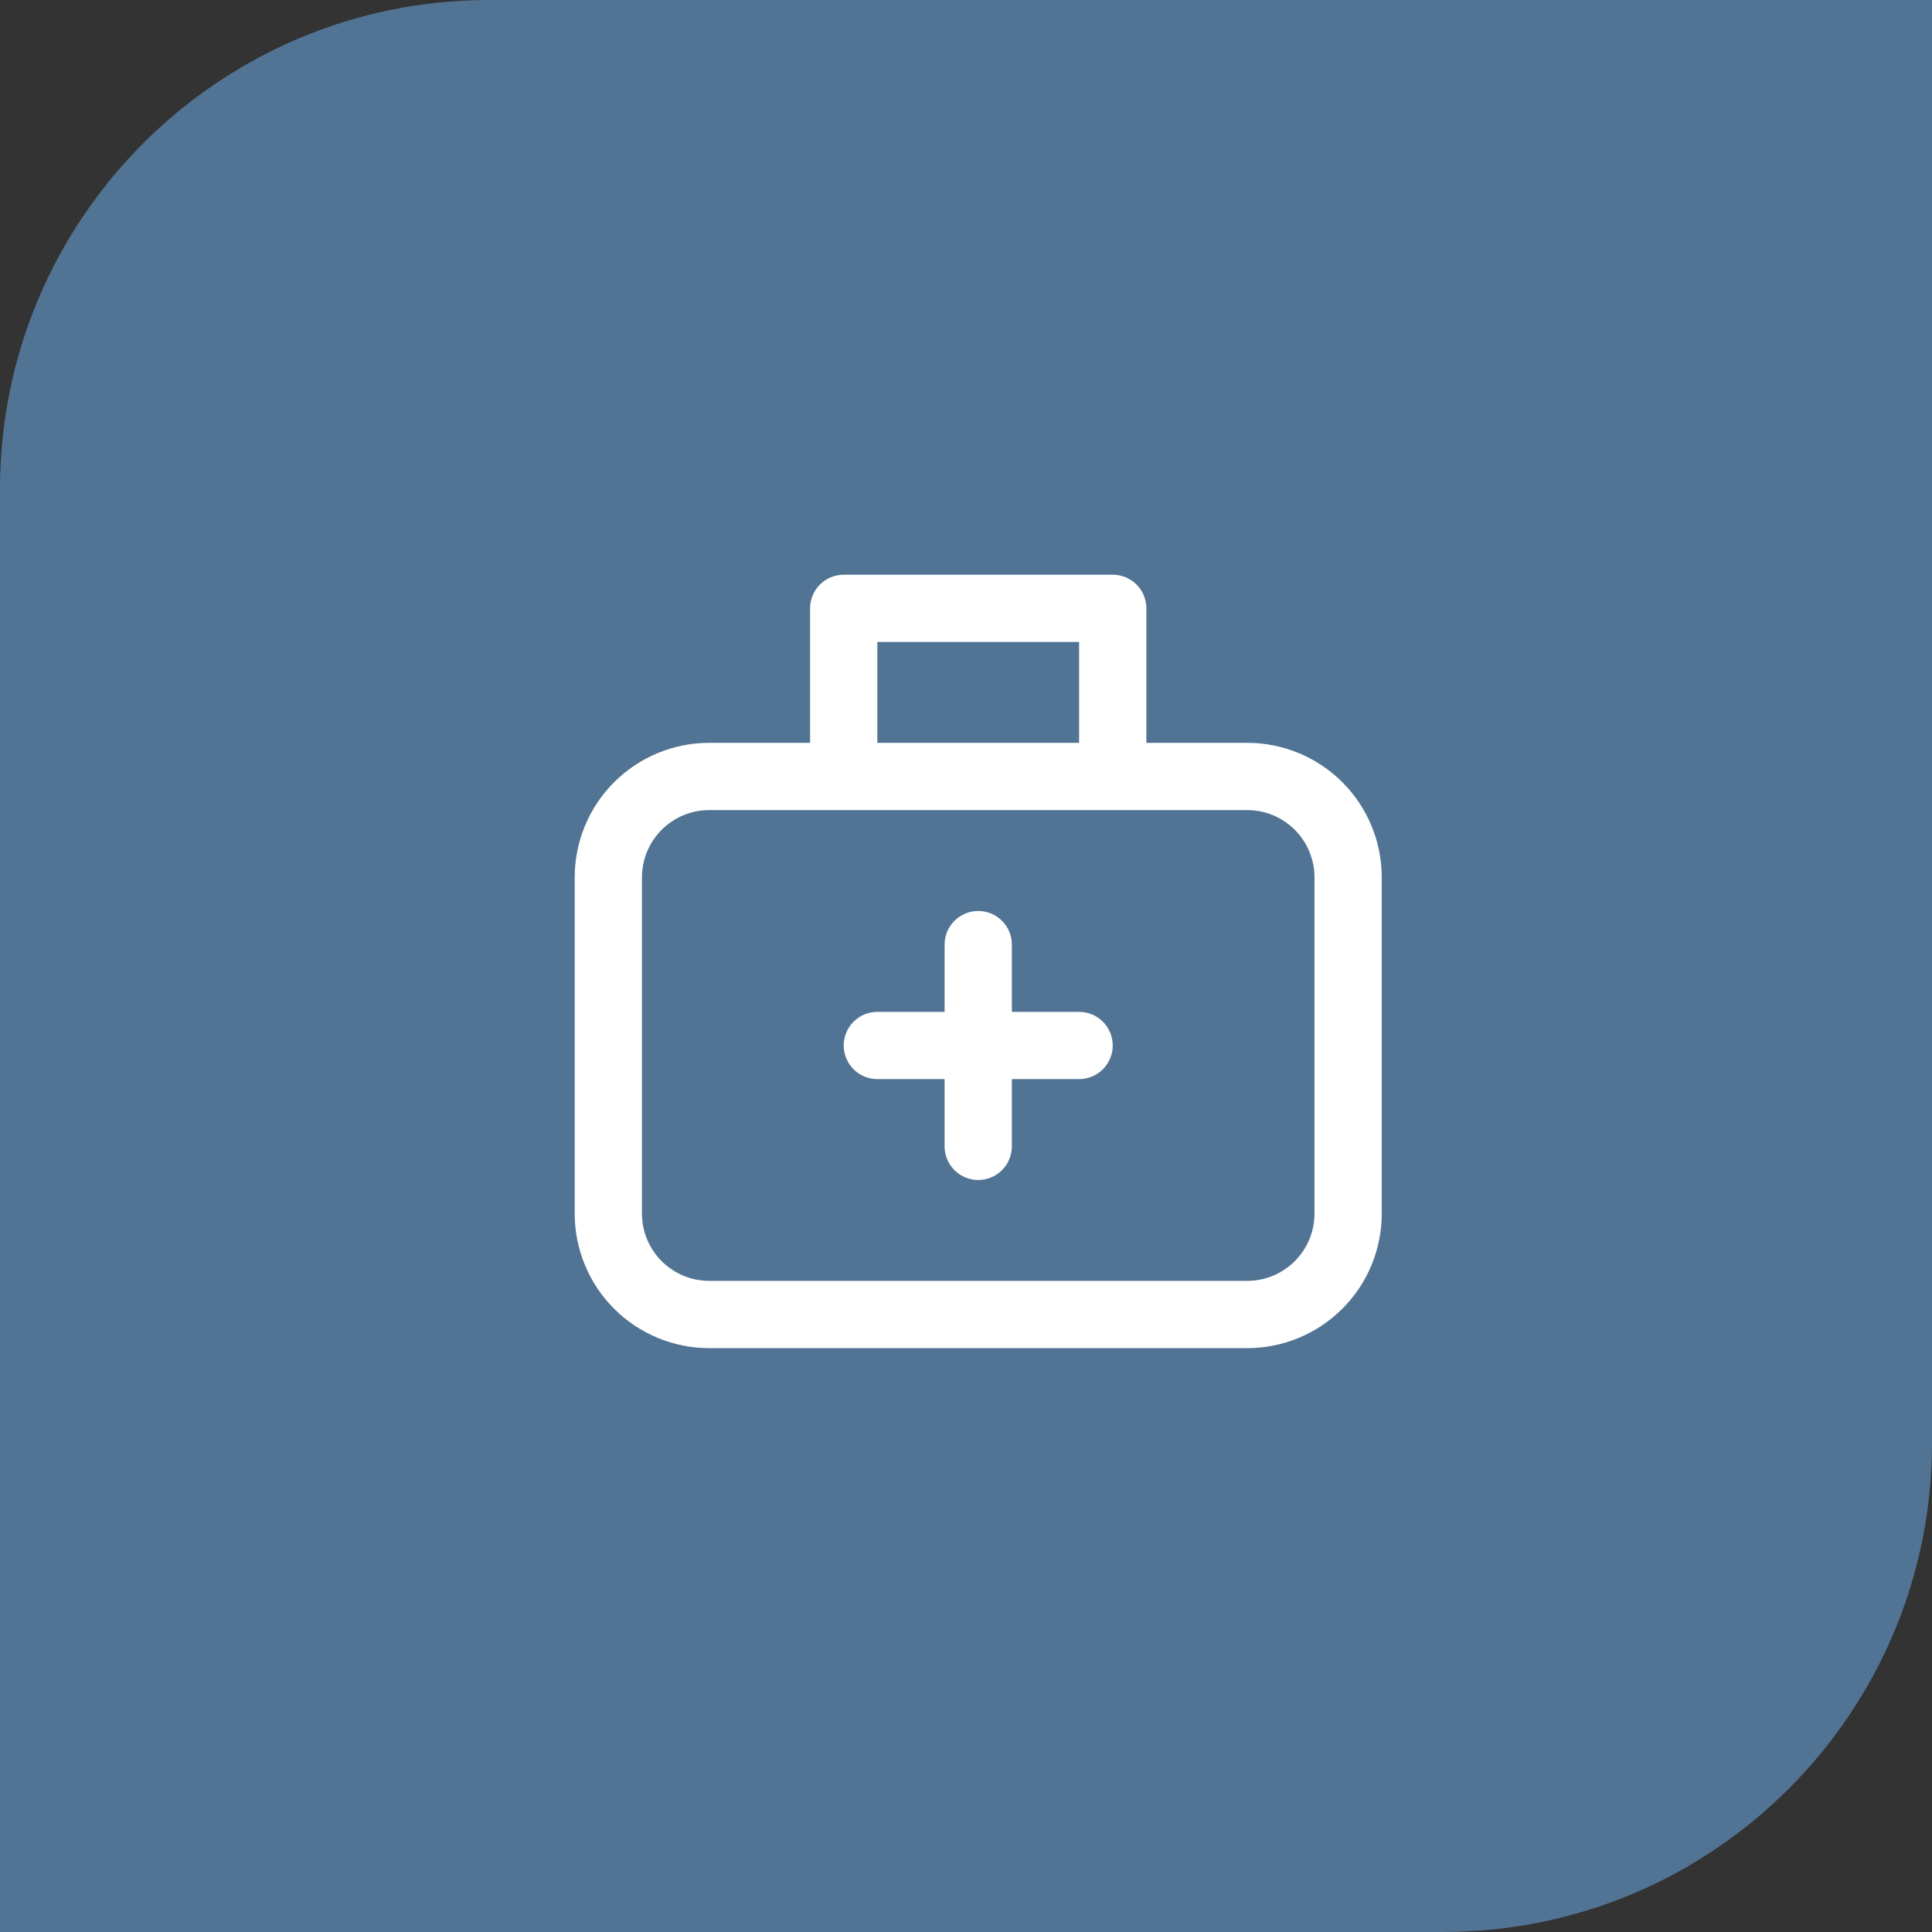 <?xml version="1.0" encoding="UTF-8"?> <svg xmlns="http://www.w3.org/2000/svg" width="316" height="316" viewBox="0 0 316 316" fill="none"><rect x="0" y="0" width="316" height="316" fill="#333333" stroke="none"/> <path d="M0 80C0 35.817 35.817 0 80 0H316V236C316 280.183 280.183 316 236 316H0V80Z" fill="#527494"></path> <path d="M165.5 154.5C165.5 153.041 164.921 151.642 163.889 150.611C162.858 149.579 161.459 149 160 149C158.541 149 157.142 149.579 156.111 150.611C155.079 151.642 154.5 153.041 154.5 154.5V165.5H143.5C142.041 165.5 140.642 166.079 139.611 167.111C138.579 168.142 138 169.541 138 171C138 172.459 138.579 173.858 139.611 174.889C140.642 175.921 142.041 176.5 143.5 176.5H154.5V187.5C154.5 188.959 155.079 190.358 156.111 191.389C157.142 192.421 158.541 193 160 193C161.459 193 162.858 192.421 163.889 191.389C164.921 190.358 165.5 188.959 165.5 187.5V176.5H176.5C177.959 176.5 179.358 175.921 180.389 174.889C181.421 173.858 182 172.459 182 171C182 169.541 181.421 168.142 180.389 167.111C179.358 166.079 177.959 165.5 176.5 165.5H165.5V154.5ZM138 94H182C183.459 94 184.858 94.579 185.889 95.611C186.921 96.642 187.5 98.041 187.5 99.5V121.5H204C209.835 121.5 215.431 123.818 219.556 127.944C223.682 132.069 226 137.665 226 143.5V198.5C226 204.335 223.682 209.931 219.556 214.056C215.431 218.182 209.835 220.5 204 220.5H116C110.165 220.5 104.569 218.182 100.444 214.056C96.318 209.931 94 204.335 94 198.5V143.5C94 137.665 96.318 132.069 100.444 127.944C104.569 123.818 110.165 121.5 116 121.5H132.5V99.5C132.5 98.041 133.079 96.642 134.111 95.611C135.142 94.579 136.541 94 138 94ZM176.5 121.5V105H143.5V121.5H176.5ZM116 132.5C113.083 132.5 110.285 133.659 108.222 135.722C106.159 137.785 105 140.583 105 143.5V198.5C105 201.417 106.159 204.215 108.222 206.278C110.285 208.341 113.083 209.5 116 209.5H204C206.917 209.5 209.715 208.341 211.778 206.278C213.841 204.215 215 201.417 215 198.5V143.5C215 140.583 213.841 137.785 211.778 135.722C209.715 133.659 206.917 132.5 204 132.5H116Z" fill="white"></path> </svg> 